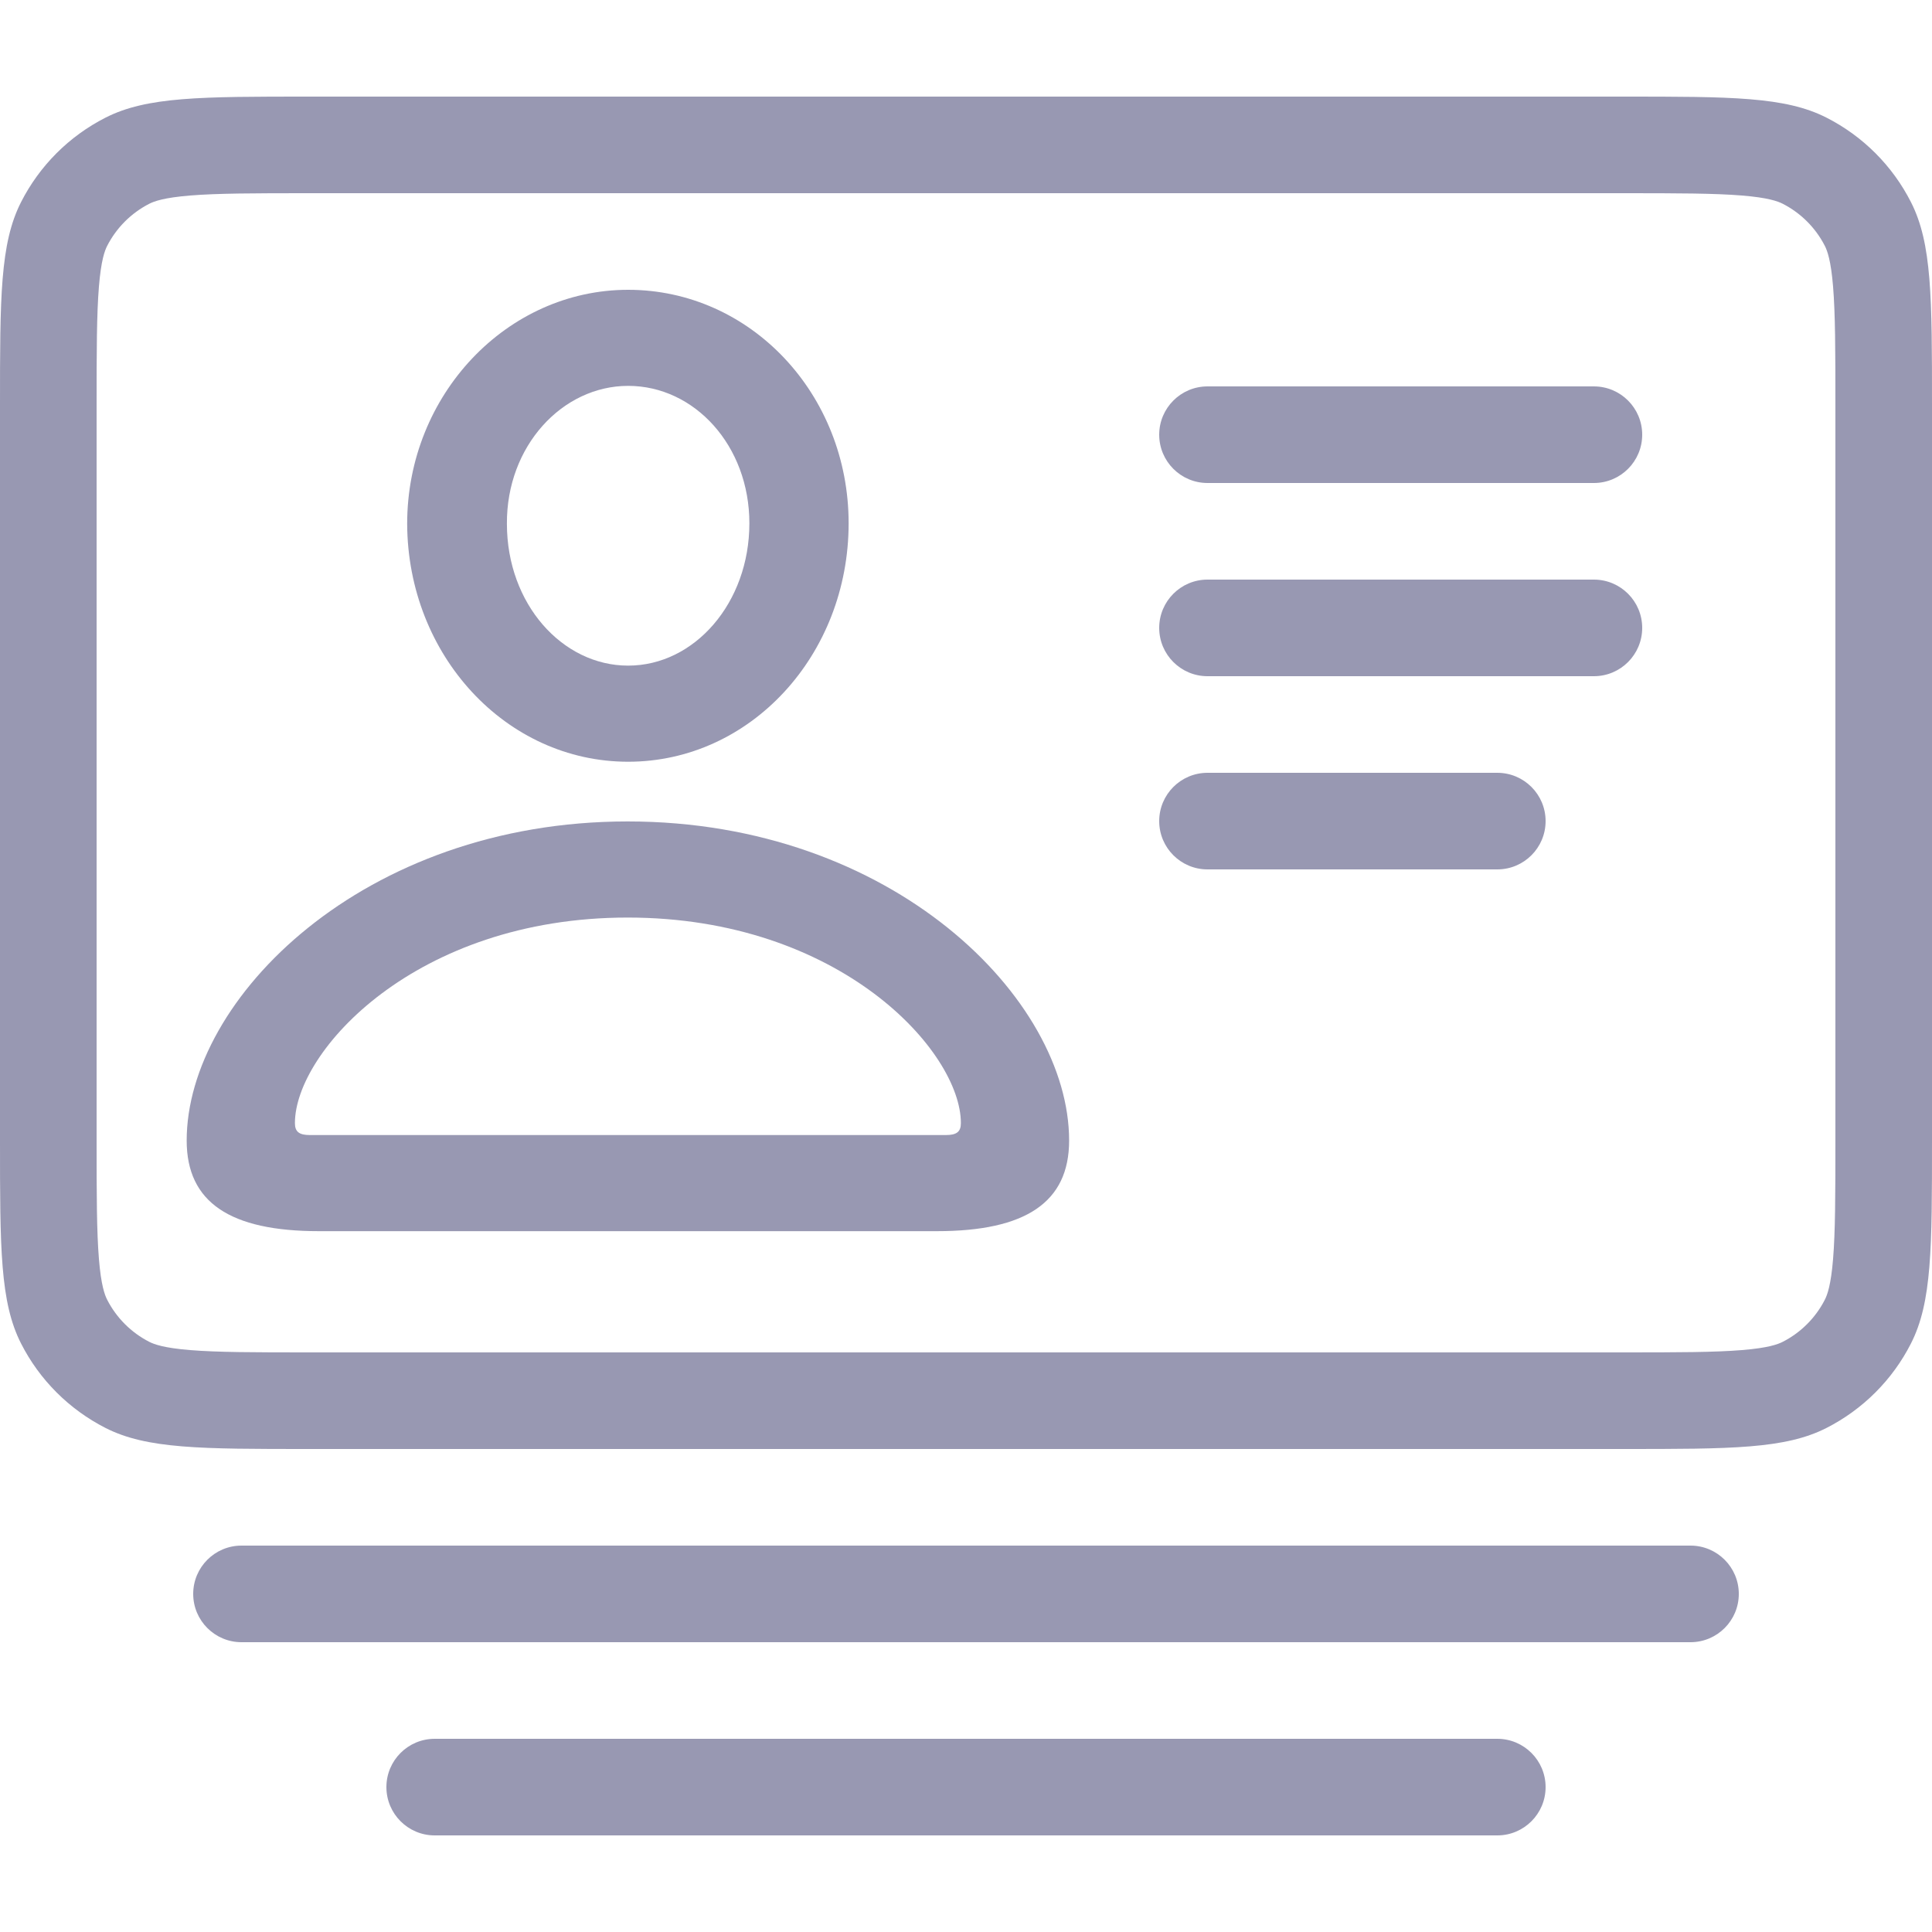 <?xml version="1.0" encoding="UTF-8"?> <svg xmlns="http://www.w3.org/2000/svg" width="40" height="40" viewBox="0 0 40 40" fill="none"><path fill-rule="evenodd" clip-rule="evenodd" d="M17.57 10.834C17.57 13.565 15.535 15.771 13.005 15.771C10.475 15.771 8.44 13.565 8.43 10.844C8.43 8.175 10.495 6 13.005 6C15.535 6 17.57 8.154 17.57 10.834ZM10.495 10.844C10.495 12.503 11.642 13.781 13.005 13.781C14.379 13.781 15.515 12.483 15.515 10.834C15.515 9.226 14.379 7.989 13.005 7.989C11.642 7.989 10.485 9.236 10.495 10.844Z" fill="#9898B2"></path><path fill-rule="evenodd" clip-rule="evenodd" d="M19.398 25.49H6.602C4.763 25.49 3.865 24.892 3.865 23.614C3.865 20.677 7.521 17.007 12.995 17.007C18.479 17.007 22.135 20.677 22.135 23.614C22.135 24.892 21.236 25.49 19.398 25.49ZM6.106 23.253C6.106 23.428 6.189 23.5 6.416 23.5H19.584C19.811 23.5 19.894 23.428 19.894 23.253C19.894 21.769 17.394 18.997 12.995 18.997C8.605 18.997 6.106 21.769 6.106 23.253Z" fill="#9898B2"></path><path d="M24 9C24 8.448 24.448 8 25 8H33C33.552 8 34 8.448 34 9C34 9.552 33.552 10 33 10H25C24.448 10 24 9.552 24 9Z" fill="#9898B2"></path><path d="M25 12C24.448 12 24 12.448 24 13C24 13.552 24.448 14 25 14H33C33.552 14 34 13.552 34 13C34 12.448 33.552 12 33 12H25Z" fill="#9898B2"></path><path d="M24 17C24 16.448 24.448 16 25 16H31C31.552 16 32 16.448 32 17C32 17.552 31.552 18 31 18H25C24.448 18 24 17.552 24 17Z" fill="#9898B2"></path><path fill-rule="evenodd" clip-rule="evenodd" d="M0.436 4.184C0 5.04 0 6.16 0 8.4V23.6C0 25.84 0 26.96 0.436 27.816C0.819 28.569 1.431 29.18 2.184 29.564C3.04 30 4.16 30 6.4 30H33.6C35.84 30 36.96 30 37.816 29.564C38.569 29.18 39.181 28.569 39.564 27.816C40 26.96 40 25.84 40 23.6V8.4C40 6.16 40 5.04 39.564 4.184C39.181 3.431 38.569 2.819 37.816 2.436C36.96 2 35.84 2 33.6 2H6.4C4.16 2 3.04 2 2.184 2.436C1.431 2.819 0.819 3.431 0.436 4.184ZM33.6 4H6.4C5.247 4 4.502 4.002 3.936 4.048C3.392 4.092 3.191 4.168 3.092 4.218C2.716 4.41 2.41 4.716 2.218 5.092C2.168 5.191 2.092 5.392 2.048 5.936C2.002 6.502 2 7.247 2 8.4V23.6C2 24.753 2.002 25.498 2.048 26.064C2.092 26.608 2.168 26.809 2.218 26.908C2.41 27.284 2.716 27.59 3.092 27.782C3.191 27.832 3.392 27.908 3.936 27.952C4.502 27.998 5.247 28 6.4 28H33.6C34.753 28 35.498 27.998 36.064 27.952C36.608 27.908 36.809 27.832 36.908 27.782C37.284 27.59 37.59 27.284 37.782 26.908C37.832 26.809 37.908 26.608 37.952 26.064C37.998 25.498 38 24.753 38 23.6V8.4C38 7.247 37.998 6.502 37.952 5.936C37.908 5.392 37.832 5.191 37.782 5.092C37.59 4.716 37.284 4.41 36.908 4.218C36.809 4.168 36.608 4.092 36.064 4.048C35.498 4.002 34.753 4 33.6 4Z" fill="#9898B2"></path><path d="M5 32C4.448 32 4 32.448 4 33C4 33.552 4.448 34 5 34H35C35.552 34 36 33.552 36 33C36 32.448 35.552 32 35 32H5Z" fill="#9898B2"></path><path d="M9 36C8.448 36 8 36.448 8 37C8 37.552 8.448 38 9 38H31C31.552 38 32 37.552 32 37C32 36.448 31.552 36 31 36H9Z" fill="#9898B2"></path></svg> 